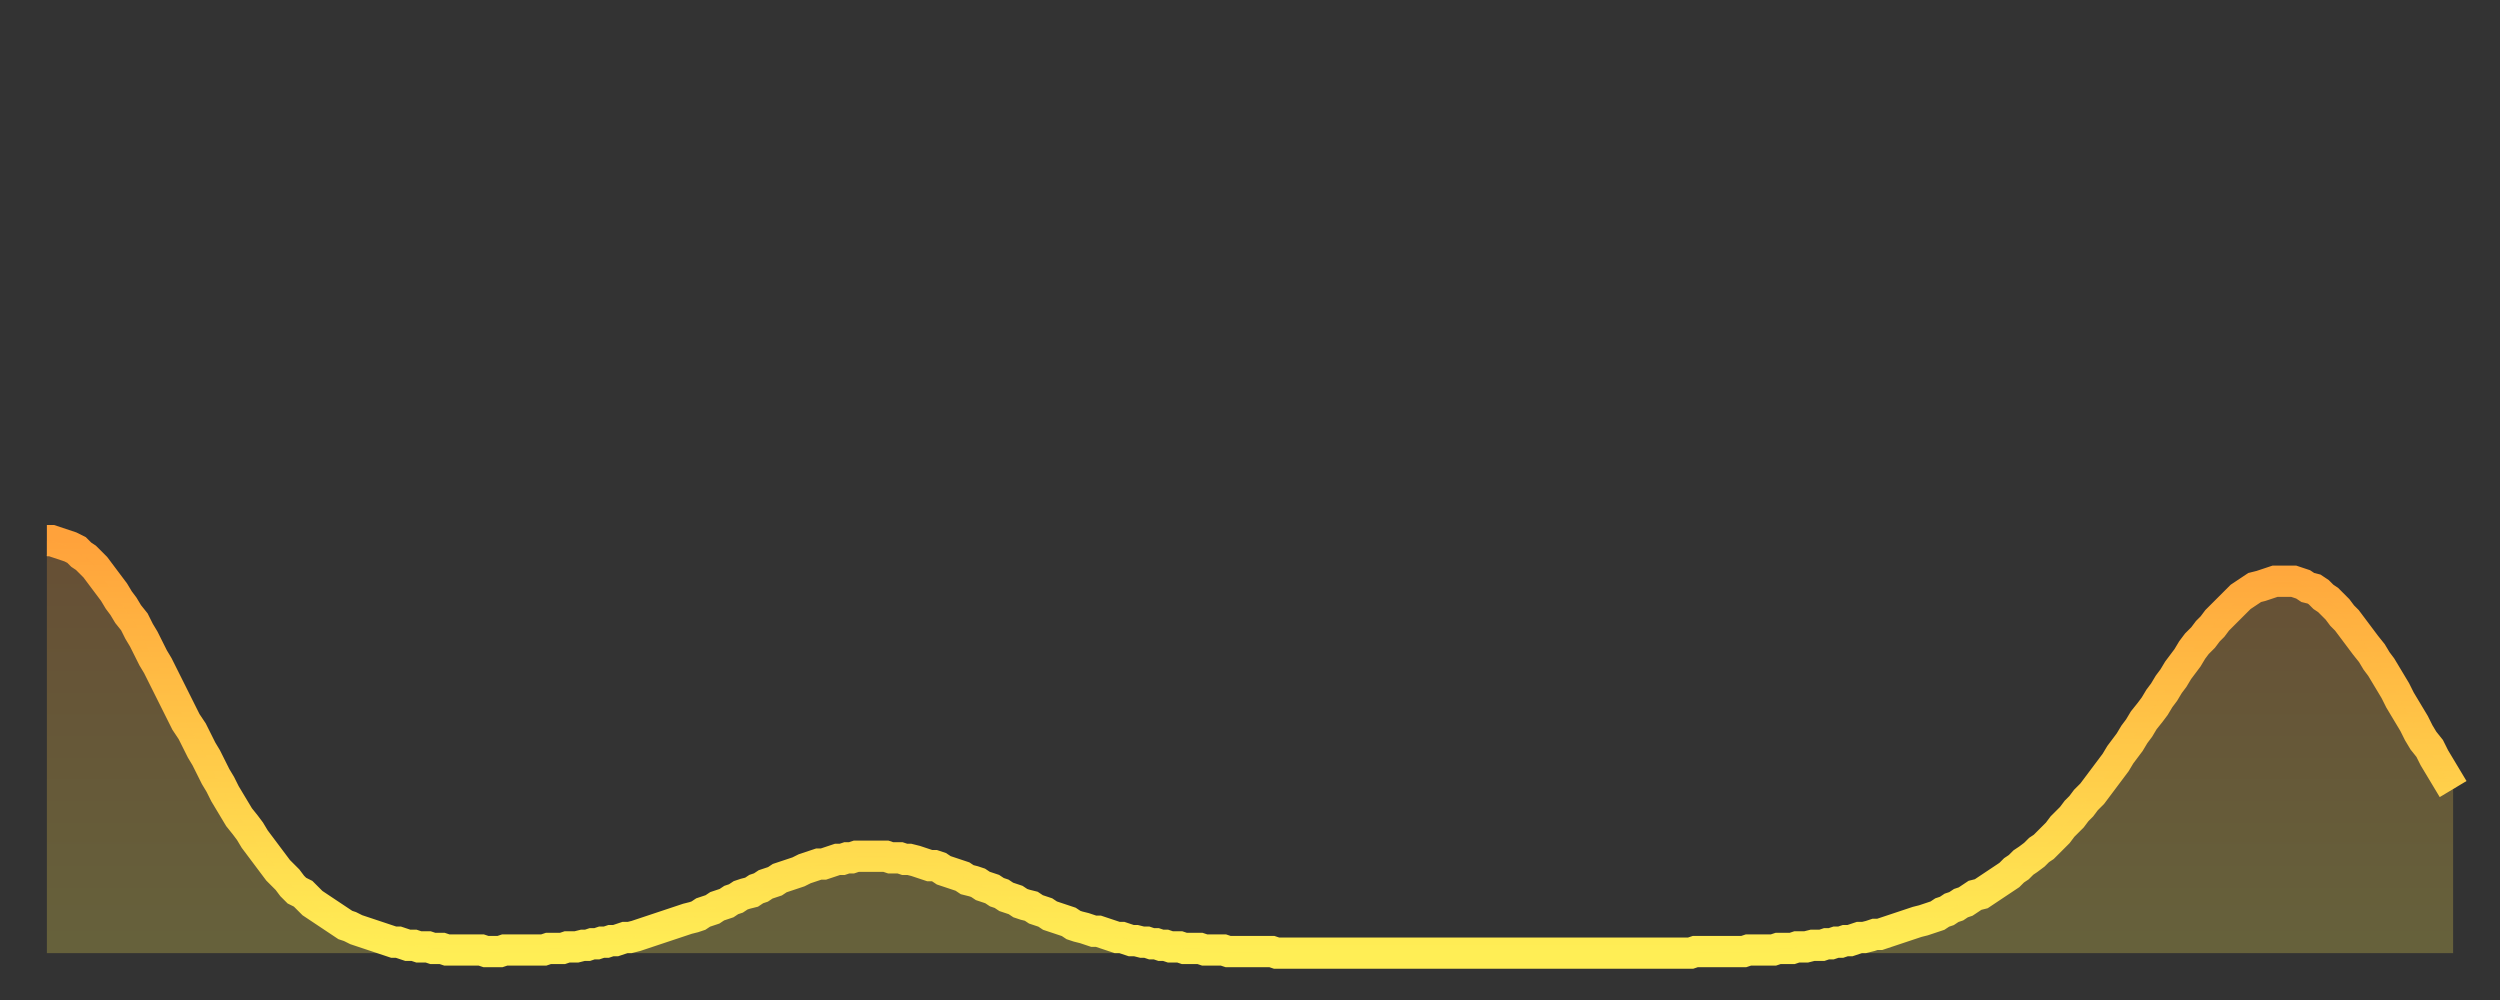 <?xml version="1.0" encoding="utf-8" ?>
<svg baseProfile="full" height="64" version="1.1" width="160" xmlns="http://www.w3.org/2000/svg" xmlns:ev="http://www.w3.org/2001/xml-events" xmlns:xlink="http://www.w3.org/1999/xlink"><rect width="100%" height="100%" fill="#333333" stroke="none"/><defs><linearGradient id="id1960138" x1="0" x2="0" y1="0" y2="1"><stop offset="0%" stop-color="#ffa23b" /><stop offset="50%" stop-color="#ffc848" /><stop offset="100%" stop-color="#ffee55" /></linearGradient></defs><g transform="translate(3,3)"><g><path d="M 0.0 31.6 0.3 31.6 0.6 31.7 0.9 31.8 1.2 31.9 1.5 32.0 1.9 32.2 2.2 32.5 2.5 32.7 2.8 33.0 3.1 33.3 3.4 33.7 3.7 34.1 4.0 34.5 4.3 34.9 4.6 35.4 4.9 35.8 5.2 36.3 5.6 36.8 5.9 37.4 6.2 37.9 6.5 38.5 6.8 39.1 7.1 39.6 7.4 40.2 7.7 40.8 8.0 41.4 8.3 42.0 8.6 42.6 8.9 43.2 9.3 43.8 9.6 44.4 9.9 45.0 10.2 45.5 10.5 46.1 10.8 46.7 11.1 47.2 11.4 47.8 11.7 48.3 12.0 48.8 12.3 49.3 12.7 49.8 13.0 50.2 13.3 50.7 13.6 51.1 13.9 51.5 14.2 51.9 14.5 52.3 14.8 52.7 15.1 53.0 15.4 53.3 15.7 53.7 16.0 54.0 16.4 54.2 16.7 54.5 17.0 54.8 17.3 55.0 17.6 55.2 17.9 55.4 18.2 55.6 18.5 55.8 18.8 56.0 19.1 56.2 19.4 56.3 19.8 56.5 20.1 56.6 20.4 56.7 20.7 56.8 21.0 56.9 21.3 57.0 21.6 57.1 21.9 57.2 22.2 57.3 22.5 57.3 22.8 57.4 23.1 57.5 23.5 57.5 23.8 57.6 24.1 57.6 24.4 57.6 24.7 57.7 25.0 57.7 25.3 57.7 25.6 57.8 25.9 57.8 26.2 57.8 26.5 57.8 26.8 57.8 27.2 57.8 27.5 57.8 27.8 57.8 28.1 57.9 28.4 57.9 28.7 57.9 29.0 57.9 29.3 57.8 29.6 57.8 29.9 57.8 30.2 57.8 30.6 57.8 30.9 57.8 31.2 57.8 31.5 57.8 31.8 57.8 32.1 57.7 32.4 57.7 32.7 57.7 33.0 57.7 33.3 57.6 33.6 57.6 33.9 57.6 34.3 57.5 34.6 57.5 34.9 57.4 35.2 57.4 35.5 57.3 35.8 57.3 36.1 57.2 36.4 57.2 36.7 57.1 37.0 57.0 37.3 57.0 37.7 56.9 38.0 56.8 38.3 56.7 38.6 56.6 38.9 56.5 39.2 56.4 39.5 56.3 39.8 56.2 40.1 56.1 40.4 56.0 40.7 55.9 41.0 55.8 41.4 55.7 41.7 55.6 42.0 55.4 42.3 55.3 42.6 55.2 42.9 55.0 43.2 54.9 43.5 54.8 43.8 54.6 44.1 54.5 44.4 54.3 44.7 54.2 45.1 54.1 45.4 53.9 45.7 53.8 46.0 53.6 46.3 53.5 46.6 53.4 46.9 53.2 47.2 53.1 47.5 53.0 47.8 52.9 48.1 52.8 48.5 52.6 48.8 52.5 49.1 52.4 49.4 52.3 49.7 52.3 50.0 52.2 50.3 52.1 50.6 52.0 50.9 52.0 51.2 51.9 51.5 51.9 51.8 51.8 52.2 51.8 52.5 51.8 52.8 51.8 53.1 51.8 53.4 51.8 53.7 51.8 54.0 51.9 54.3 51.9 54.6 51.9 54.9 52.0 55.2 52.0 55.6 52.1 55.9 52.2 56.2 52.3 56.5 52.4 56.8 52.4 57.1 52.5 57.4 52.7 57.7 52.8 58.0 52.9 58.3 53.0 58.6 53.1 58.9 53.3 59.3 53.4 59.6 53.5 59.9 53.7 60.2 53.8 60.5 53.9 60.8 54.1 61.1 54.2 61.4 54.4 61.7 54.5 62.0 54.6 62.3 54.8 62.6 54.9 63.0 55.0 63.3 55.2 63.6 55.3 63.9 55.4 64.2 55.6 64.5 55.7 64.8 55.8 65.1 55.9 65.4 56.0 65.7 56.2 66.0 56.3 66.4 56.4 66.7 56.5 67.0 56.6 67.3 56.6 67.6 56.7 67.9 56.8 68.2 56.9 68.5 57.0 68.8 57.0 69.1 57.1 69.4 57.2 69.7 57.2 70.1 57.3 70.4 57.3 70.7 57.4 71.0 57.4 71.3 57.5 71.6 57.5 71.9 57.6 72.2 57.6 72.5 57.6 72.8 57.7 73.1 57.7 73.5 57.7 73.8 57.7 74.1 57.8 74.4 57.8 74.7 57.8 75.0 57.8 75.3 57.8 75.6 57.9 75.9 57.9 76.2 57.9 76.5 57.9 76.8 57.9 77.2 57.9 77.5 57.9 77.8 57.9 78.1 57.9 78.4 57.9 78.7 58.0 79.0 58.0 79.3 58.0 79.6 58.0 79.9 58.0 80.2 58.0 80.5 58.0 80.9 58.0 81.2 58.0 81.5 58.0 81.8 58.0 82.1 58.0 82.4 58.0 82.7 58.0 83.0 58.0 83.3 58.0 83.6 58.0 83.9 58.0 84.3 58.0 84.6 58.0 84.9 58.0 85.2 58.0 85.5 58.0 85.8 58.0 86.1 58.0 86.4 58.0 86.7 58.0 87.0 58.0 87.3 58.0 87.6 58.0 88.0 58.0 88.3 58.0 88.6 58.0 88.9 58.0 89.2 58.0 89.5 58.0 89.8 58.0 90.1 58.0 90.4 58.0 90.7 58.0 91.0 58.0 91.4 58.0 91.7 58.0 92.0 58.0 92.3 58.0 92.6 58.0 92.9 58.0 93.2 58.0 93.5 58.0 93.8 58.0 94.1 58.0 94.4 58.0 94.7 58.0 95.1 58.0 95.4 58.0 95.7 58.0 96.0 58.0 96.3 58.0 96.6 58.0 96.9 58.0 97.2 58.0 97.5 58.0 97.8 58.0 98.1 58.0 98.4 58.0 98.8 58.0 99.1 58.0 99.4 58.0 99.7 58.0 100.0 58.0 100.3 58.0 100.6 58.0 100.9 58.0 101.2 58.0 101.5 58.0 101.8 58.0 102.2 58.0 102.5 58.0 102.8 58.0 103.1 58.0 103.4 58.0 103.7 58.0 104.0 58.0 104.3 58.0 104.6 58.0 104.9 58.0 105.2 58.0 105.5 57.9 105.9 57.9 106.2 57.9 106.5 57.9 106.8 57.9 107.1 57.9 107.4 57.9 107.7 57.9 108.0 57.9 108.3 57.9 108.6 57.9 108.9 57.8 109.3 57.8 109.6 57.8 109.9 57.8 110.2 57.8 110.5 57.8 110.8 57.7 111.1 57.7 111.4 57.7 111.7 57.7 112.0 57.6 112.3 57.6 112.6 57.6 113.0 57.5 113.3 57.5 113.6 57.5 113.9 57.4 114.2 57.4 114.5 57.3 114.8 57.3 115.1 57.2 115.4 57.2 115.7 57.1 116.0 57.0 116.3 57.0 116.7 56.9 117.0 56.8 117.3 56.8 117.6 56.7 117.9 56.6 118.2 56.5 118.5 56.4 118.8 56.3 119.1 56.2 119.4 56.1 119.7 56.0 120.1 55.9 120.4 55.8 120.7 55.7 121.0 55.6 121.3 55.4 121.6 55.3 121.9 55.1 122.2 55.0 122.5 54.8 122.8 54.7 123.1 54.5 123.4 54.3 123.8 54.2 124.1 54.0 124.4 53.8 124.7 53.6 125.0 53.4 125.3 53.2 125.6 53.0 125.9 52.7 126.2 52.5 126.5 52.2 126.8 52.0 127.2 51.7 127.5 51.4 127.8 51.2 128.1 50.9 128.4 50.6 128.7 50.3 129.0 49.9 129.3 49.6 129.6 49.3 129.9 48.9 130.2 48.6 130.5 48.2 130.9 47.8 131.2 47.4 131.5 47.0 131.8 46.6 132.1 46.2 132.4 45.8 132.7 45.3 133.0 44.9 133.3 44.5 133.6 44.0 133.9 43.6 134.2 43.1 134.6 42.6 134.9 42.2 135.2 41.7 135.5 41.3 135.8 40.8 136.1 40.4 136.4 39.9 136.7 39.5 137.0 39.1 137.3 38.6 137.6 38.2 138.0 37.8 138.3 37.4 138.6 37.1 138.9 36.7 139.2 36.4 139.5 36.1 139.8 35.8 140.1 35.5 140.4 35.2 140.7 35.0 141.0 34.8 141.3 34.6 141.7 34.5 142.0 34.4 142.3 34.3 142.6 34.2 142.9 34.2 143.2 34.2 143.5 34.2 143.8 34.2 144.1 34.3 144.4 34.4 144.7 34.6 145.1 34.7 145.4 34.9 145.7 35.2 146.0 35.4 146.3 35.7 146.6 36.0 146.9 36.4 147.2 36.7 147.5 37.1 147.8 37.5 148.1 37.9 148.4 38.3 148.8 38.8 149.1 39.3 149.4 39.7 149.7 40.2 150.0 40.7 150.3 41.2 150.6 41.8 150.9 42.3 151.2 42.8 151.5 43.3 151.8 43.9 152.1 44.4 152.5 44.9 152.8 45.5 153.1 46.0 153.4 46.5 153.7 47.0 154.0 47.5" fill="none" id="graph-curve" opacity="1" stroke="url(#id1960138)" stroke-width="2" /><path d="M 0 58 L 0.0 31.6 0.3 31.6 0.6 31.7 0.9 31.8 1.2 31.9 1.5 32.0 1.9 32.2 2.2 32.5 2.5 32.7 2.8 33.0 3.1 33.3 3.4 33.7 3.7 34.1 4.0 34.5 4.3 34.9 4.6 35.4 4.9 35.8 5.2 36.3 5.6 36.8 5.9 37.4 6.2 37.9 6.5 38.5 6.8 39.1 7.1 39.6 7.4 40.2 7.7 40.8 8.0 41.4 8.3 42.0 8.6 42.6 8.9 43.2 9.3 43.8 9.6 44.4 9.9 45.0 10.2 45.5 10.5 46.1 10.8 46.7 11.1 47.2 11.4 47.8 11.7 48.3 12.0 48.8 12.3 49.3 12.7 49.8 13.0 50.2 13.3 50.7 13.6 51.1 13.9 51.5 14.2 51.9 14.5 52.3 14.8 52.7 15.1 53.0 15.4 53.3 15.7 53.7 16.0 54.0 16.4 54.2 16.7 54.5 17.0 54.8 17.3 55.0 17.6 55.2 17.9 55.4 18.2 55.6 18.5 55.8 18.8 56.0 19.1 56.2 19.4 56.3 19.8 56.5 20.1 56.6 20.4 56.7 20.7 56.8 21.0 56.9 21.3 57.0 21.6 57.1 21.9 57.2 22.2 57.3 22.5 57.3 22.8 57.4 23.1 57.5 23.5 57.5 23.8 57.6 24.1 57.6 24.4 57.6 24.7 57.7 25.0 57.7 25.3 57.7 25.6 57.8 25.9 57.8 26.2 57.8 26.5 57.8 26.8 57.8 27.2 57.8 27.5 57.8 27.8 57.8 28.1 57.9 28.4 57.9 28.7 57.9 29.0 57.9 29.3 57.8 29.6 57.8 29.9 57.8 30.2 57.8 30.6 57.8 30.9 57.8 31.2 57.8 31.5 57.8 31.8 57.8 32.1 57.7 32.4 57.7 32.7 57.7 33.0 57.7 33.3 57.6 33.6 57.6 33.9 57.6 34.3 57.5 34.6 57.5 34.9 57.4 35.2 57.4 35.5 57.3 35.8 57.3 36.1 57.2 36.4 57.2 36.7 57.1 37.0 57.0 37.3 57.0 37.7 56.9 38.0 56.8 38.3 56.7 38.6 56.6 38.9 56.5 39.2 56.4 39.5 56.3 39.8 56.2 40.1 56.1 40.4 56.0 40.7 55.9 41.0 55.8 41.4 55.7 41.7 55.6 42.0 55.4 42.3 55.3 42.6 55.2 42.9 55.0 43.2 54.9 43.5 54.8 43.8 54.6 44.1 54.5 44.4 54.3 44.7 54.2 45.1 54.1 45.4 53.9 45.7 53.8 46.0 53.6 46.3 53.5 46.6 53.4 46.9 53.2 47.2 53.1 47.5 53.0 47.8 52.9 48.1 52.8 48.5 52.6 48.8 52.5 49.1 52.4 49.4 52.3 49.7 52.3 50.0 52.2 50.3 52.1 50.6 52.0 50.9 52.0 51.2 51.9 51.5 51.9 51.8 51.8 52.2 51.8 52.5 51.8 52.8 51.8 53.1 51.8 53.4 51.8 53.7 51.8 54.0 51.9 54.3 51.9 54.6 51.9 54.9 52.0 55.2 52.0 55.6 52.1 55.9 52.2 56.2 52.3 56.5 52.4 56.8 52.4 57.1 52.5 57.4 52.7 57.7 52.8 58.0 52.9 58.3 53.0 58.6 53.1 58.9 53.3 59.3 53.4 59.6 53.5 59.9 53.7 60.2 53.8 60.5 53.9 60.8 54.1 61.1 54.2 61.4 54.4 61.7 54.5 62.0 54.6 62.3 54.8 62.6 54.9 63.0 55.0 63.3 55.2 63.6 55.3 63.9 55.4 64.2 55.6 64.5 55.7 64.8 55.8 65.1 55.9 65.4 56.0 65.7 56.2 66.0 56.3 66.4 56.4 66.7 56.5 67.0 56.6 67.3 56.6 67.6 56.7 67.9 56.8 68.2 56.9 68.5 57.0 68.8 57.0 69.1 57.1 69.4 57.2 69.7 57.2 70.1 57.3 70.4 57.3 70.7 57.4 71.0 57.4 71.3 57.5 71.6 57.5 71.9 57.6 72.2 57.6 72.5 57.6 72.8 57.7 73.1 57.7 73.5 57.7 73.8 57.7 74.1 57.8 74.4 57.8 74.7 57.8 75.0 57.8 75.3 57.8 75.6 57.9 75.9 57.9 76.2 57.9 76.5 57.9 76.8 57.9 77.2 57.9 77.5 57.9 77.8 57.9 78.1 57.9 78.4 57.9 78.7 58.0 79.0 58.0 79.3 58.0 79.6 58.0 79.9 58.0 80.2 58.0 80.5 58.0 80.9 58.0 81.2 58.0 81.5 58.0 81.8 58.0 82.1 58.0 82.4 58.0 82.7 58.0 83.0 58.0 83.3 58.0 83.6 58.0 83.9 58.0 84.3 58.0 84.6 58.0 84.9 58.0 85.2 58.0 85.5 58.0 85.8 58.0 86.1 58.0 86.4 58.0 86.7 58.0 87.0 58.0 87.3 58.0 87.6 58.0 88.0 58.0 88.3 58.0 88.6 58.0 88.9 58.0 89.2 58.0 89.5 58.0 89.8 58.0 90.1 58.0 90.4 58.0 90.7 58.0 91.0 58.0 91.4 58.0 91.7 58.0 92.0 58.0 92.3 58.0 92.6 58.0 92.9 58.0 93.2 58.0 93.5 58.0 93.8 58.0 94.1 58.0 94.4 58.0 94.7 58.0 95.1 58.0 95.4 58.0 95.7 58.0 96.0 58.0 96.3 58.0 96.6 58.0 96.9 58.0 97.2 58.0 97.5 58.0 97.8 58.0 98.1 58.0 98.4 58.0 98.8 58.0 99.1 58.0 99.4 58.0 99.7 58.0 100.0 58.0 100.3 58.0 100.6 58.0 100.9 58.0 101.2 58.0 101.5 58.0 101.8 58.0 102.2 58.0 102.5 58.0 102.8 58.0 103.1 58.0 103.4 58.0 103.7 58.0 104.0 58.0 104.3 58.0 104.6 58.0 104.9 58.0 105.2 58.0 105.5 57.9 105.9 57.9 106.2 57.9 106.5 57.9 106.8 57.9 107.1 57.9 107.4 57.9 107.7 57.9 108.0 57.9 108.3 57.9 108.6 57.9 108.9 57.8 109.3 57.8 109.6 57.8 109.9 57.8 110.2 57.8 110.5 57.8 110.8 57.7 111.1 57.7 111.4 57.7 111.7 57.7 112.0 57.6 112.3 57.6 112.6 57.6 113.0 57.5 113.3 57.5 113.6 57.5 113.9 57.4 114.2 57.4 114.5 57.3 114.8 57.3 115.1 57.2 115.4 57.2 115.7 57.1 116.0 57.0 116.3 57.0 116.7 56.9 117.0 56.8 117.3 56.8 117.6 56.7 117.9 56.6 118.2 56.5 118.5 56.4 118.8 56.3 119.1 56.2 119.4 56.1 119.7 56.0 120.1 55.9 120.4 55.8 120.7 55.7 121.0 55.6 121.3 55.4 121.6 55.3 121.9 55.1 122.2 55.0 122.5 54.8 122.8 54.7 123.1 54.5 123.4 54.3 123.8 54.2 124.1 54.0 124.4 53.8 124.7 53.6 125.0 53.4 125.3 53.2 125.6 53.0 125.9 52.7 126.2 52.5 126.5 52.2 126.8 52.0 127.2 51.7 127.5 51.4 127.8 51.2 128.1 50.9 128.4 50.6 128.7 50.3 129.0 49.9 129.3 49.6 129.6 49.3 129.9 48.9 130.2 48.6 130.5 48.2 130.9 47.8 131.2 47.4 131.5 47.0 131.8 46.6 132.1 46.2 132.4 45.8 132.7 45.3 133.0 44.9 133.3 44.5 133.6 44.0 133.9 43.6 134.2 43.1 134.6 42.6 134.9 42.2 135.2 41.7 135.5 41.3 135.8 40.8 136.1 40.4 136.4 39.9 136.7 39.5 137.0 39.1 137.3 38.6 137.6 38.2 138.0 37.8 138.3 37.4 138.6 37.1 138.9 36.7 139.2 36.4 139.5 36.1 139.8 35.8 140.1 35.5 140.4 35.2 140.7 35.0 141.0 34.8 141.3 34.6 141.7 34.5 142.0 34.4 142.3 34.3 142.6 34.2 142.9 34.2 143.2 34.2 143.5 34.2 143.8 34.2 144.1 34.3 144.4 34.4 144.7 34.6 145.1 34.7 145.4 34.9 145.7 35.2 146.0 35.4 146.3 35.7 146.6 36.0 146.9 36.4 147.2 36.7 147.5 37.1 147.8 37.5 148.1 37.9 148.4 38.3 148.8 38.8 149.1 39.3 149.4 39.7 149.7 40.2 150.0 40.7 150.3 41.2 150.6 41.8 150.9 42.3 151.2 42.8 151.5 43.3 151.8 43.9 152.1 44.4 152.5 44.9 152.8 45.5 153.1 46.0 153.4 46.5 153.7 47.0 154.0 47.5 154 58" fill="url(#id1960138)" fill-opacity=".25" id="graph-shadow" /></g></g></svg>